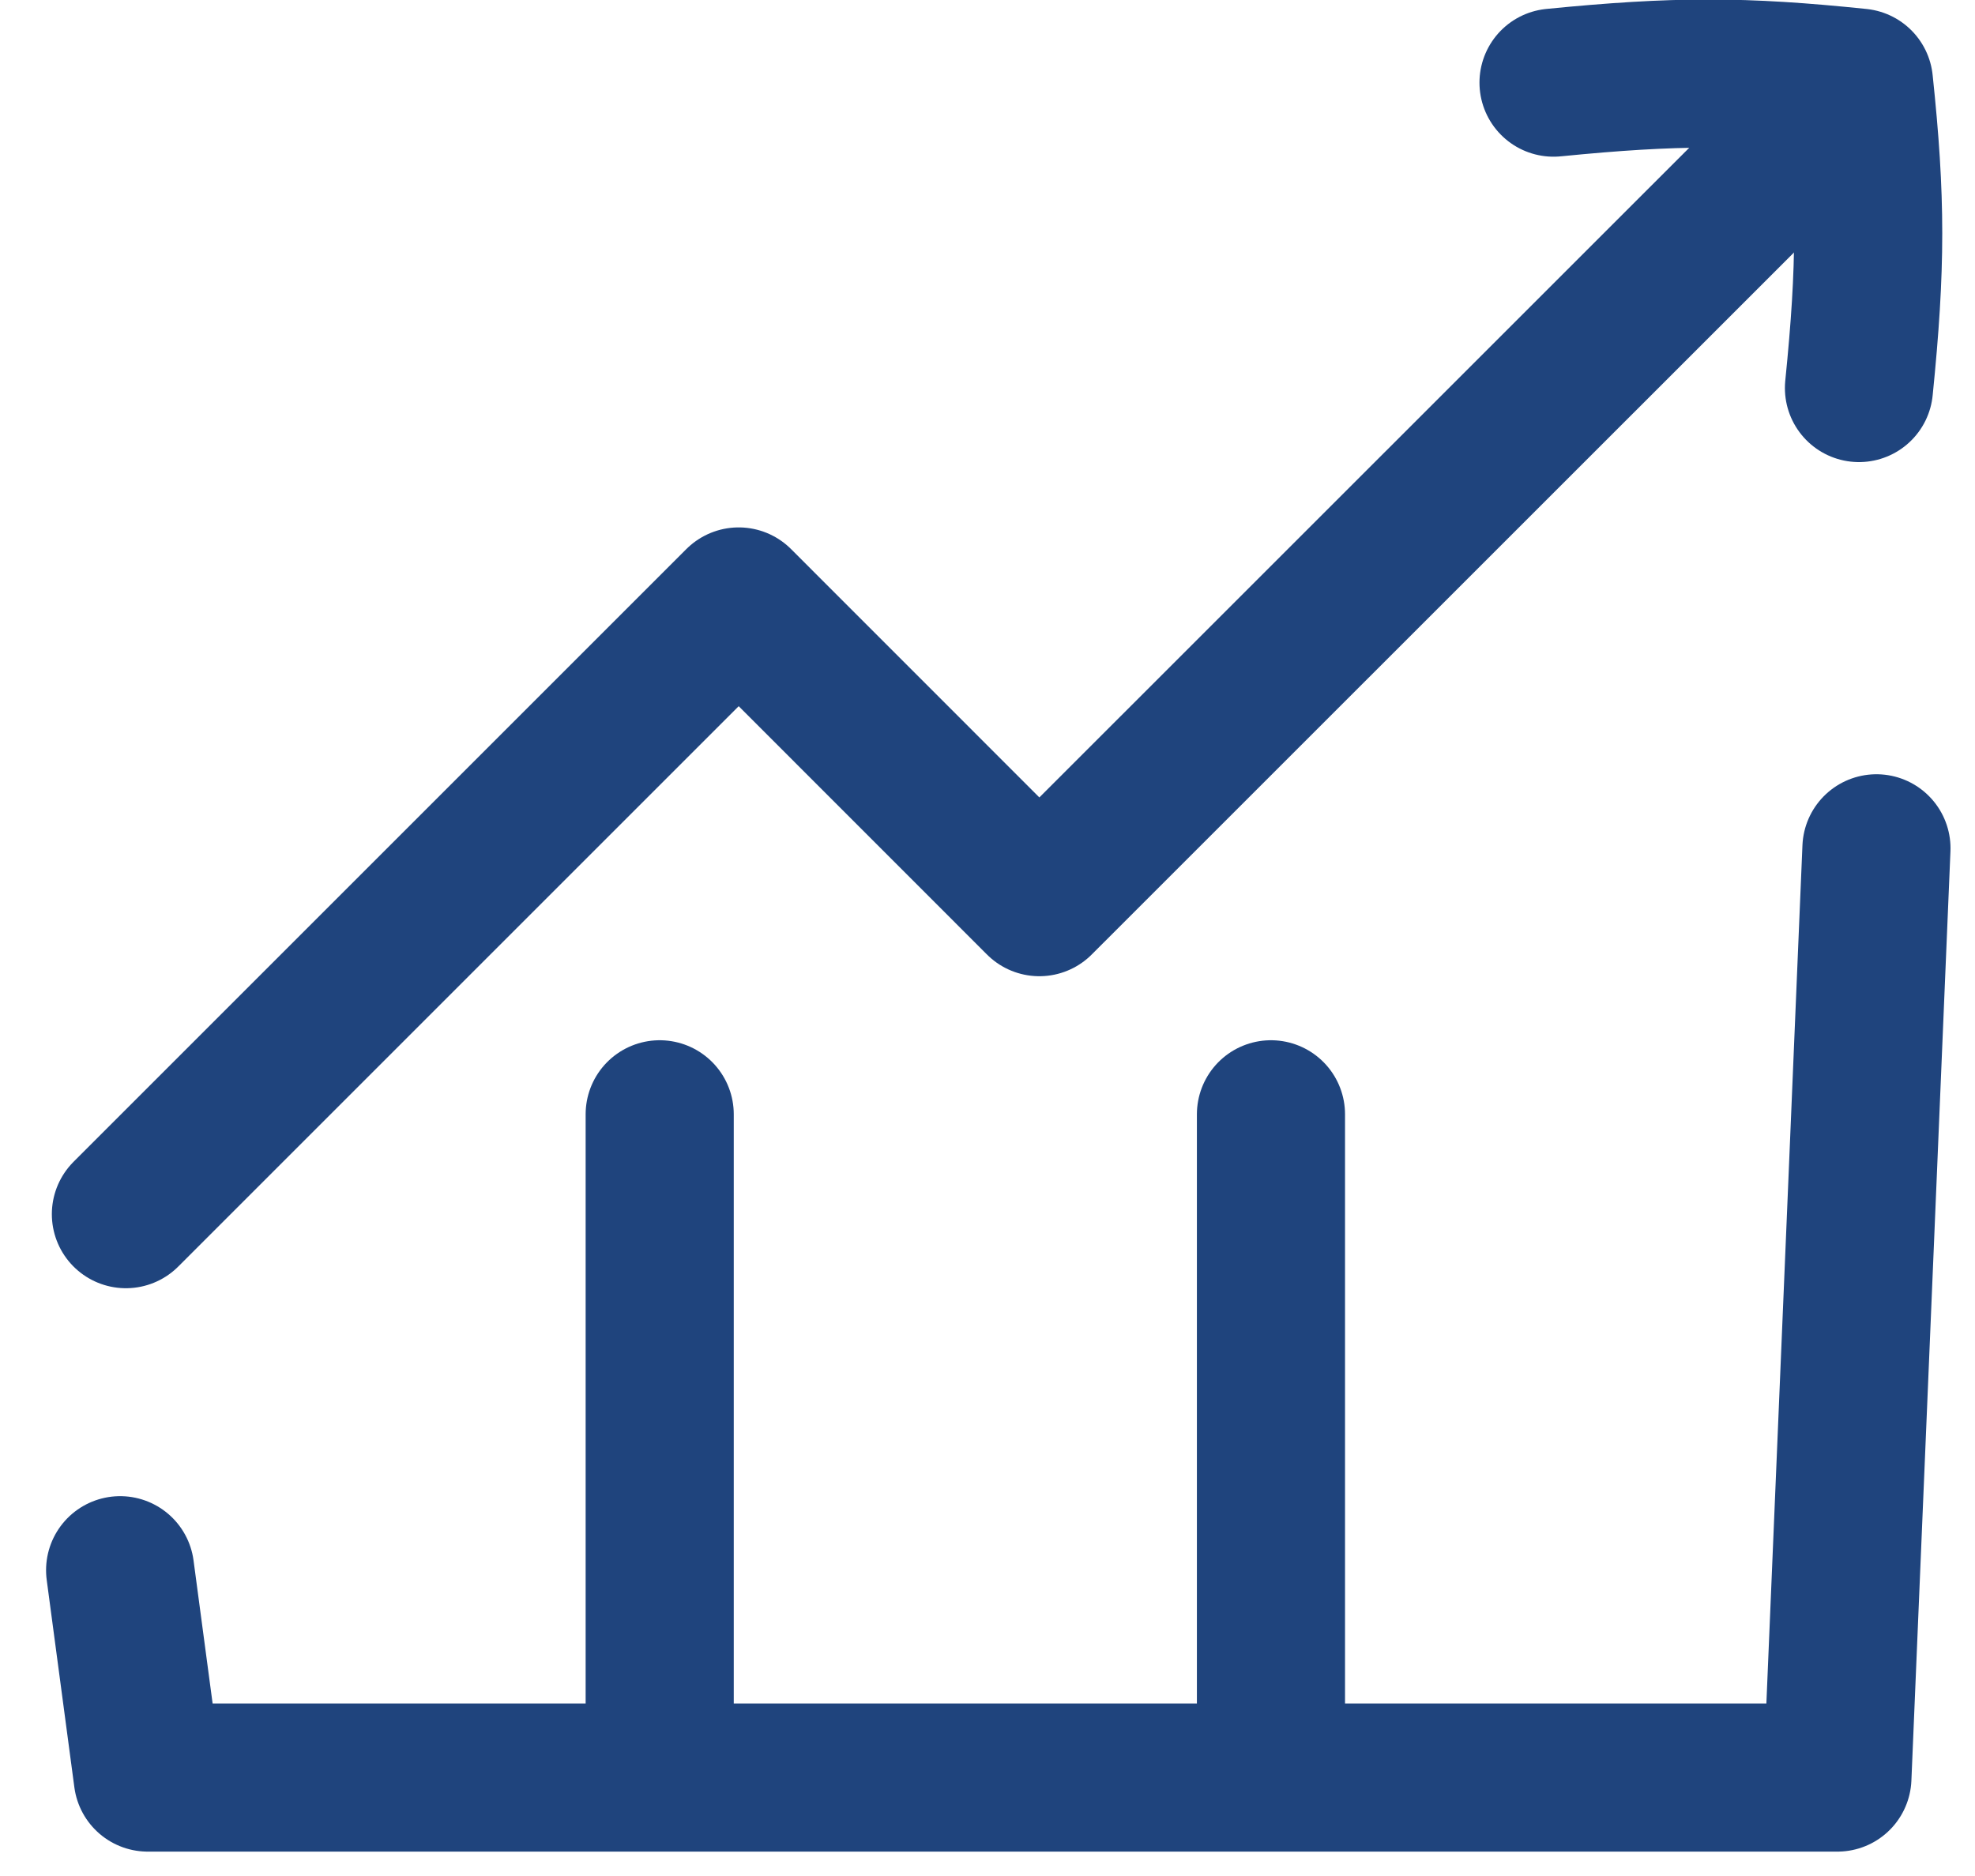 <?xml version="1.0" encoding="UTF-8"?>
<svg xmlns="http://www.w3.org/2000/svg" width="40" height="38" viewBox="0 0 40 38" fill="none">
  <path d="M2.55 24.594L14.961 12.183L21.05 18.274L36.107 3.22" stroke="#1F447D" stroke-width="3" stroke-linecap="round" stroke-linejoin="round"></path>
  <path d="M37.65 7.86C37.899 5.391 37.899 4.034 37.65 1.674C35.29 1.429 33.936 1.429 31.464 1.674M13.361 36.006V22.571M25.741 36.006V22.571M2.433 31.806L2.993 36.006H37.213L38.004 17.183" stroke="#1F447D" stroke-width="3" stroke-linecap="round" stroke-linejoin="round"></path>
</svg>
